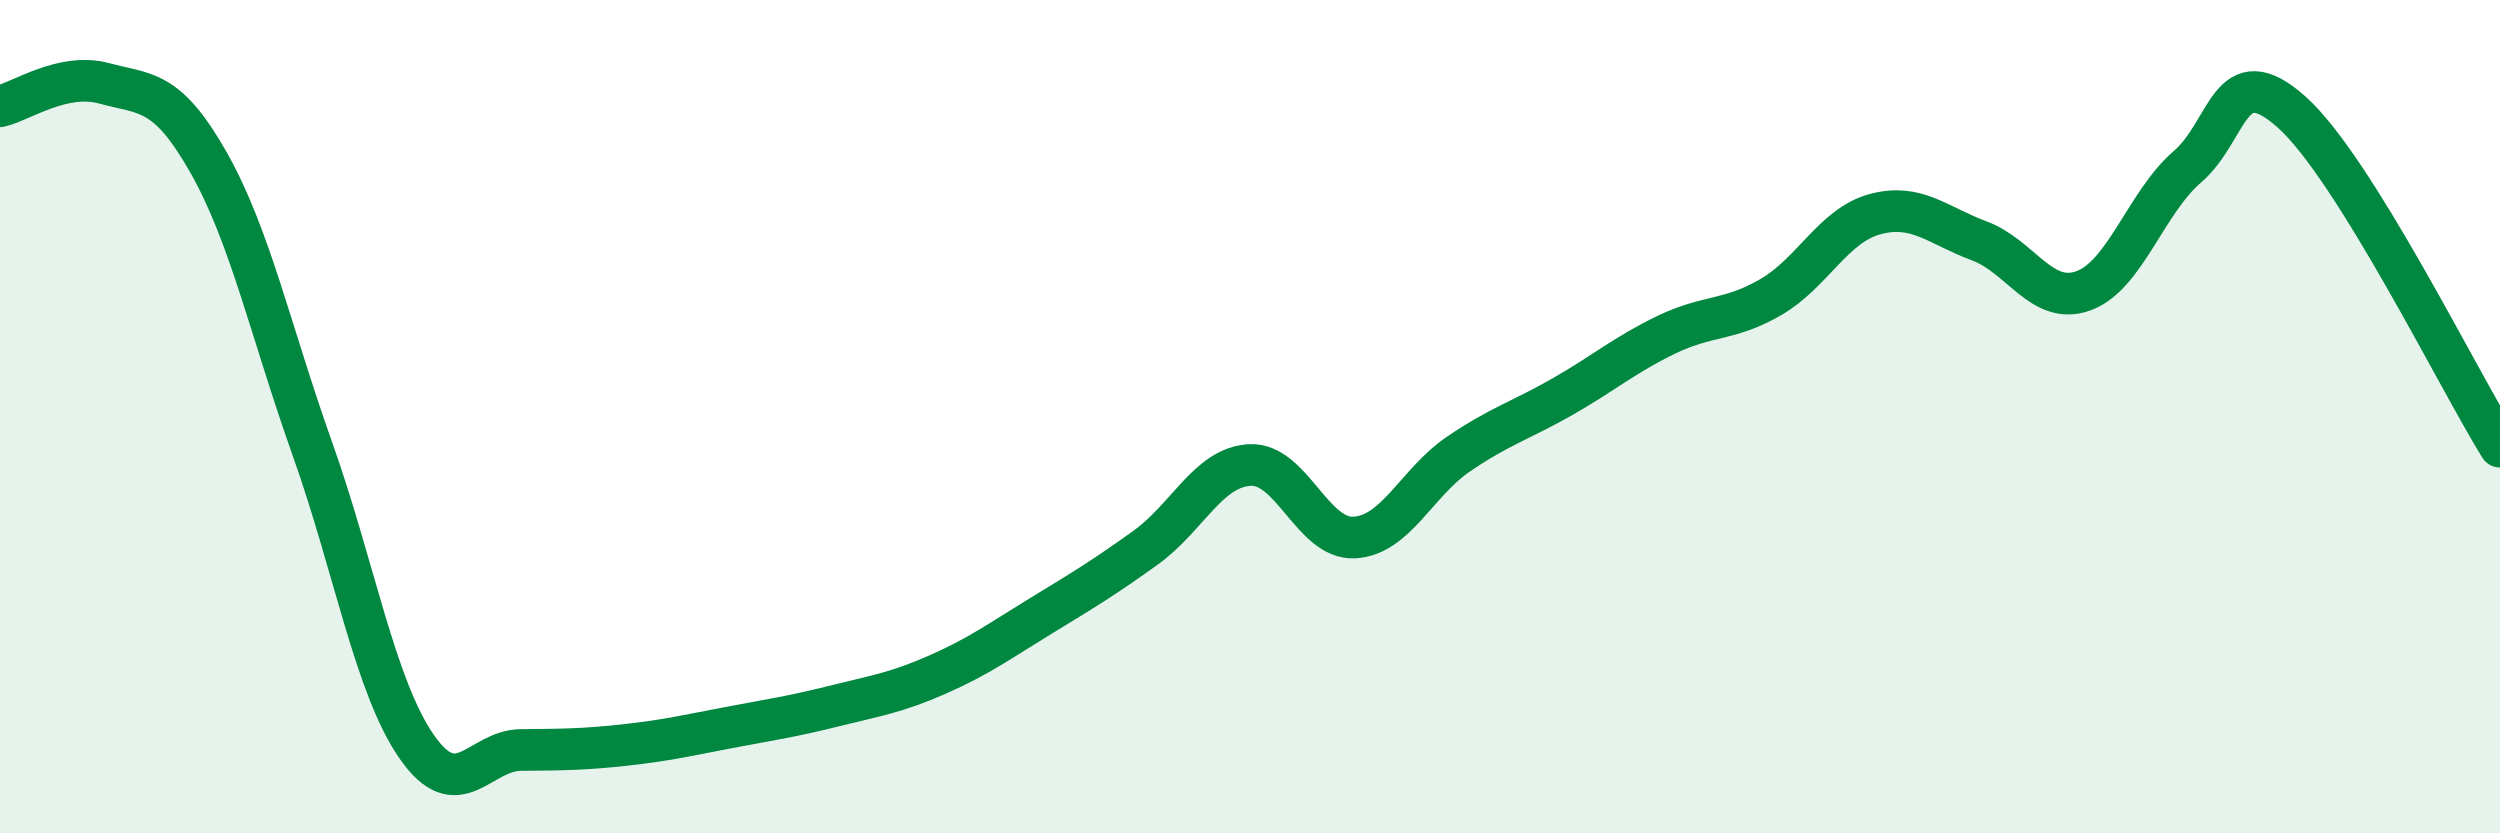 
    <svg width="60" height="20" viewBox="0 0 60 20" xmlns="http://www.w3.org/2000/svg">
      <path
        d="M 0,2.55 C 0.5,2.44 1.5,1.73 2.5,2 C 3.5,2.27 4,2.13 5,3.89 C 6,5.65 6.5,7.97 7.5,10.78 C 8.5,13.59 9,16.48 10,17.92 C 11,19.36 11.5,18.01 12.5,18 C 13.5,17.99 14,17.99 15,17.88 C 16,17.77 16.5,17.65 17.5,17.46 C 18.5,17.27 19,17.2 20,16.95 C 21,16.7 21.5,16.63 22.5,16.19 C 23.5,15.75 24,15.38 25,14.77 C 26,14.16 26.5,13.86 27.5,13.14 C 28.5,12.42 29,11.21 30,11.16 C 31,11.11 31.5,12.95 32.5,12.9 C 33.5,12.85 34,11.58 35,10.9 C 36,10.22 36.5,10.09 37.5,9.52 C 38.5,8.95 39,8.51 40,8.03 C 41,7.55 41.5,7.71 42.5,7.13 C 43.5,6.55 44,5.41 45,5.14 C 46,4.87 46.5,5.41 47.5,5.78 C 48.5,6.15 49,7.34 50,6.98 C 51,6.62 51.5,4.86 52.5,4 C 53.5,3.14 53.5,1.35 55,2.69 C 56.5,4.03 59,9.11 60,10.72L60 20L0 20Z"
        fill="#008740"
        opacity="0.1"
        stroke-linecap="round"
        stroke-linejoin="round"
      />
      <path
        d="M 0,2.55 C 0.5,2.44 1.5,1.73 2.5,2 C 3.5,2.27 4,2.13 5,3.89 C 6,5.65 6.5,7.97 7.5,10.78 C 8.5,13.59 9,16.48 10,17.92 C 11,19.36 11.5,18.01 12.5,18 C 13.5,17.99 14,17.99 15,17.88 C 16,17.77 16.5,17.65 17.5,17.46 C 18.5,17.27 19,17.2 20,16.95 C 21,16.7 21.5,16.63 22.5,16.19 C 23.5,15.75 24,15.38 25,14.77 C 26,14.16 26.5,13.86 27.5,13.14 C 28.5,12.42 29,11.21 30,11.16 C 31,11.11 31.5,12.95 32.5,12.9 C 33.5,12.85 34,11.58 35,10.9 C 36,10.22 36.5,10.09 37.5,9.52 C 38.5,8.95 39,8.51 40,8.03 C 41,7.55 41.5,7.71 42.5,7.13 C 43.5,6.55 44,5.41 45,5.14 C 46,4.87 46.5,5.41 47.5,5.78 C 48.5,6.15 49,7.34 50,6.98 C 51,6.62 51.5,4.86 52.5,4 C 53.5,3.14 53.5,1.35 55,2.69 C 56.5,4.03 59,9.11 60,10.72"
        stroke="#008740"
        stroke-width="1"
        fill="none"
        stroke-linecap="round"
        stroke-linejoin="round"
      />
    </svg>
  